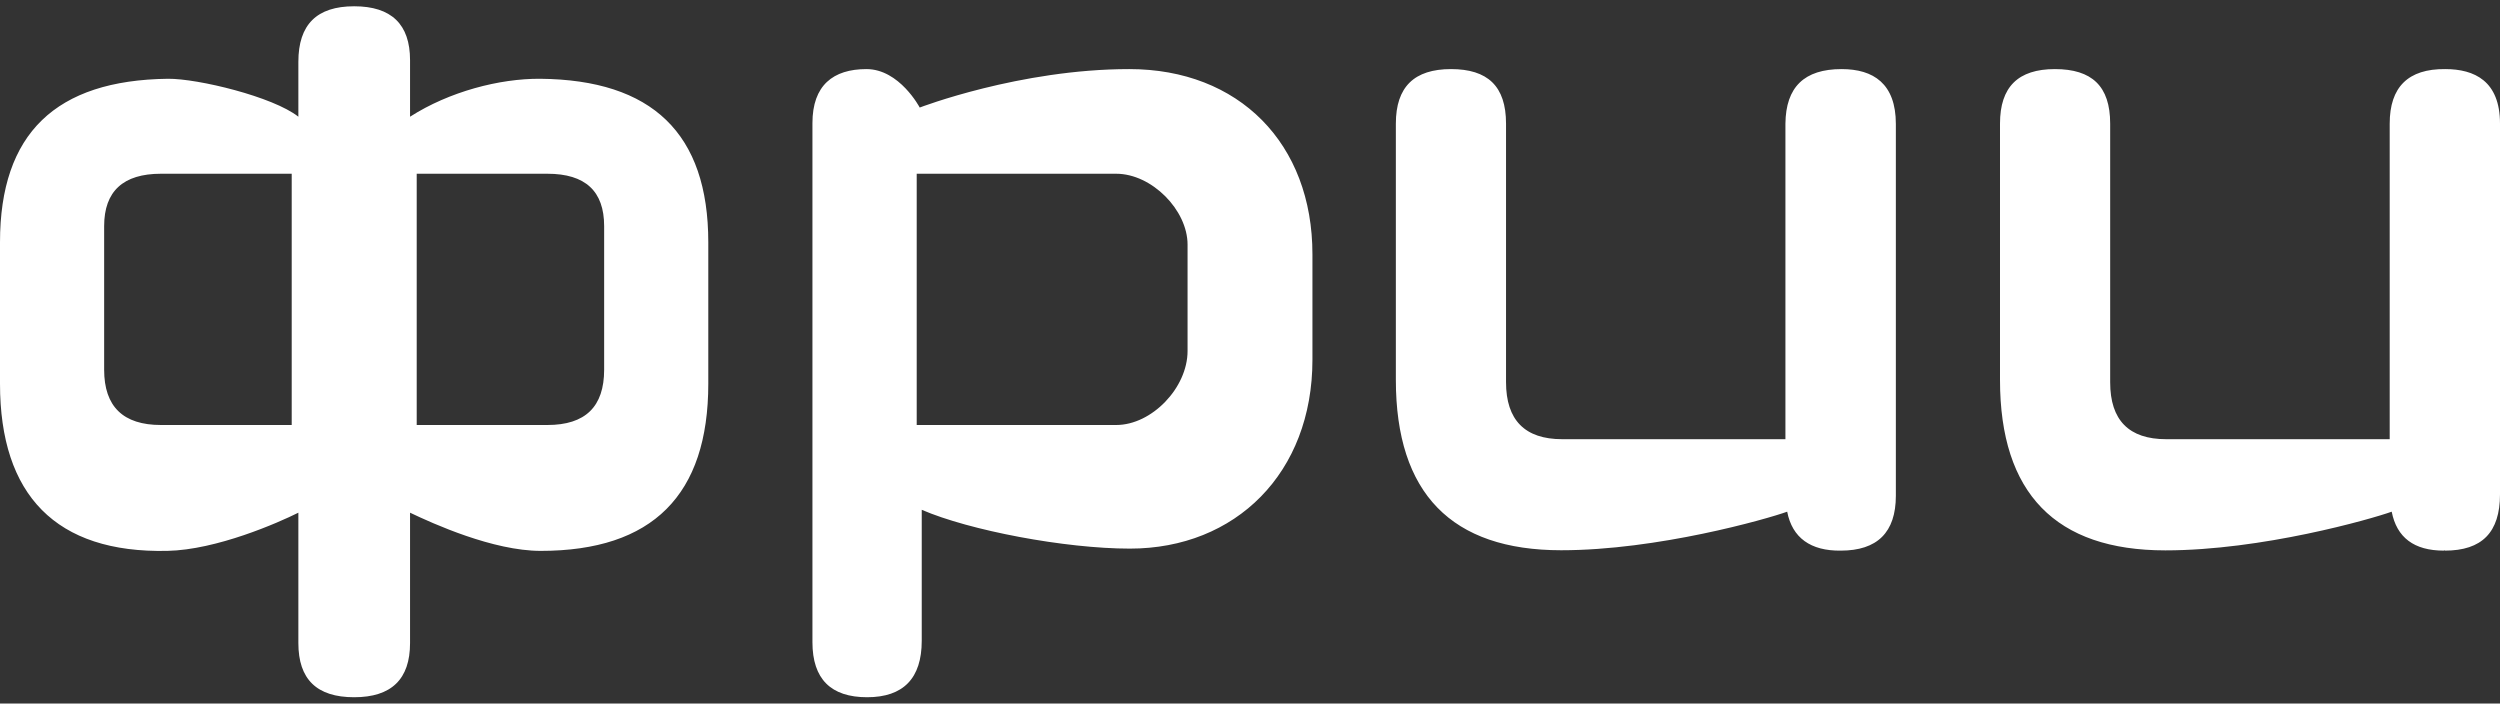 <?xml version="1.0" encoding="UTF-8"?> <svg xmlns="http://www.w3.org/2000/svg" width="199" height="56" viewBox="0 0 199 56" fill="none"><rect x="0" y="0" width="199" height="56" fill="#333333" stroke="none"/><path fill-rule="evenodd" clip-rule="evenodd" d="M190.22 9.84C190.22 6.93 191.69 5.47 194.64 5.5C196.97 5.5 199 6.45 199 9.84V39.35C199 42.38 197.56 43.83 194.61 43.83V43.8C194.58 43.8 194.56 43.83 194.53 43.83C192.15 43.83 190.78 42.78 190.38 40.73C188.74 41.32 180.04 43.81 172.36 43.81C163.64 43.81 159.2 39.28 159.2 30.24V9.84C159.2 6.91 160.65 5.5 163.57 5.5C166.51 5.5 167.97 6.85 167.97 9.84V30.43C167.97 33.45 169.46 34.96 172.43 34.96H190.22V9.84ZM146.59 5.5C149.13 5.5 150.91 6.66 150.91 9.87V39.46C150.91 42.38 149.43 43.83 146.52 43.83C144.13 43.86 142.66 42.81 142.26 40.73C140.63 41.32 131.93 43.8 124.27 43.8C115.55 43.8 111.11 39.28 111.11 30.24V9.84C111.11 6.91 112.58 5.5 115.5 5.5C118.41 5.5 119.88 6.85 119.88 9.84V30.42C119.88 33.44 121.38 34.96 124.35 34.96H142.12V9.84C142.15 6.93 143.62 5.5 146.59 5.5ZM89.89 5.5C98.61 5.5 104.48 11.41 104.47 20.26V28.64C104.47 37.65 98.36 43.67 89.94 43.67C84.77 43.67 77.16 42.22 73.37 40.58V51.01C73.37 53.99 71.91 55.5 69.02 55.5C66.14 55.5 64.67 54.05 64.67 51.12V9.8C64.67 6.79 66.32 5.5 68.97 5.5C71.6 5.5 73.21 8.56 73.21 8.56C73.21 8.56 81.17 5.5 89.89 5.5ZM94.53 19.47C94.53 16.72 91.68 13.83 88.85 13.83H72.97V33.83H88.85C91.68 33.83 94.53 30.87 94.53 27.94V19.47ZM28.19 0.5C31.15 0.5 32.64 1.93 32.64 4.79V9.29C35.78 7.28 39.77 6.25 42.99 6.27C51.91 6.35 56.38 10.61 56.38 19.29V30.54C56.38 39.41 51.94 43.85 43.04 43.85C39.25 43.85 34.46 41.68 32.64 40.81V51.19C32.64 54.07 31.15 55.5 28.19 55.5C25.21 55.5 23.75 54.07 23.75 51.19V40.81C22.17 41.6 17.25 43.77 13.32 43.85C4.45 44.04 0 39.41 0 30.54V19.29C0 10.61 4.45 6.38 13.37 6.27C15.75 6.25 21.74 7.7 23.75 9.29V4.92C23.75 1.96 25.21 0.5 28.19 0.5ZM23.22 33.83V13.83H12.81C9.81 13.83 8.29 15.22 8.29 18V29.43C8.29 32.37 9.81 33.83 12.81 33.83H23.22ZM48.09 18C48.09 15.22 46.6 13.83 43.57 13.83H33.17V33.83H43.57C46.6 33.83 48.09 32.37 48.09 29.43V18Z" fill="white"></path></svg> 
